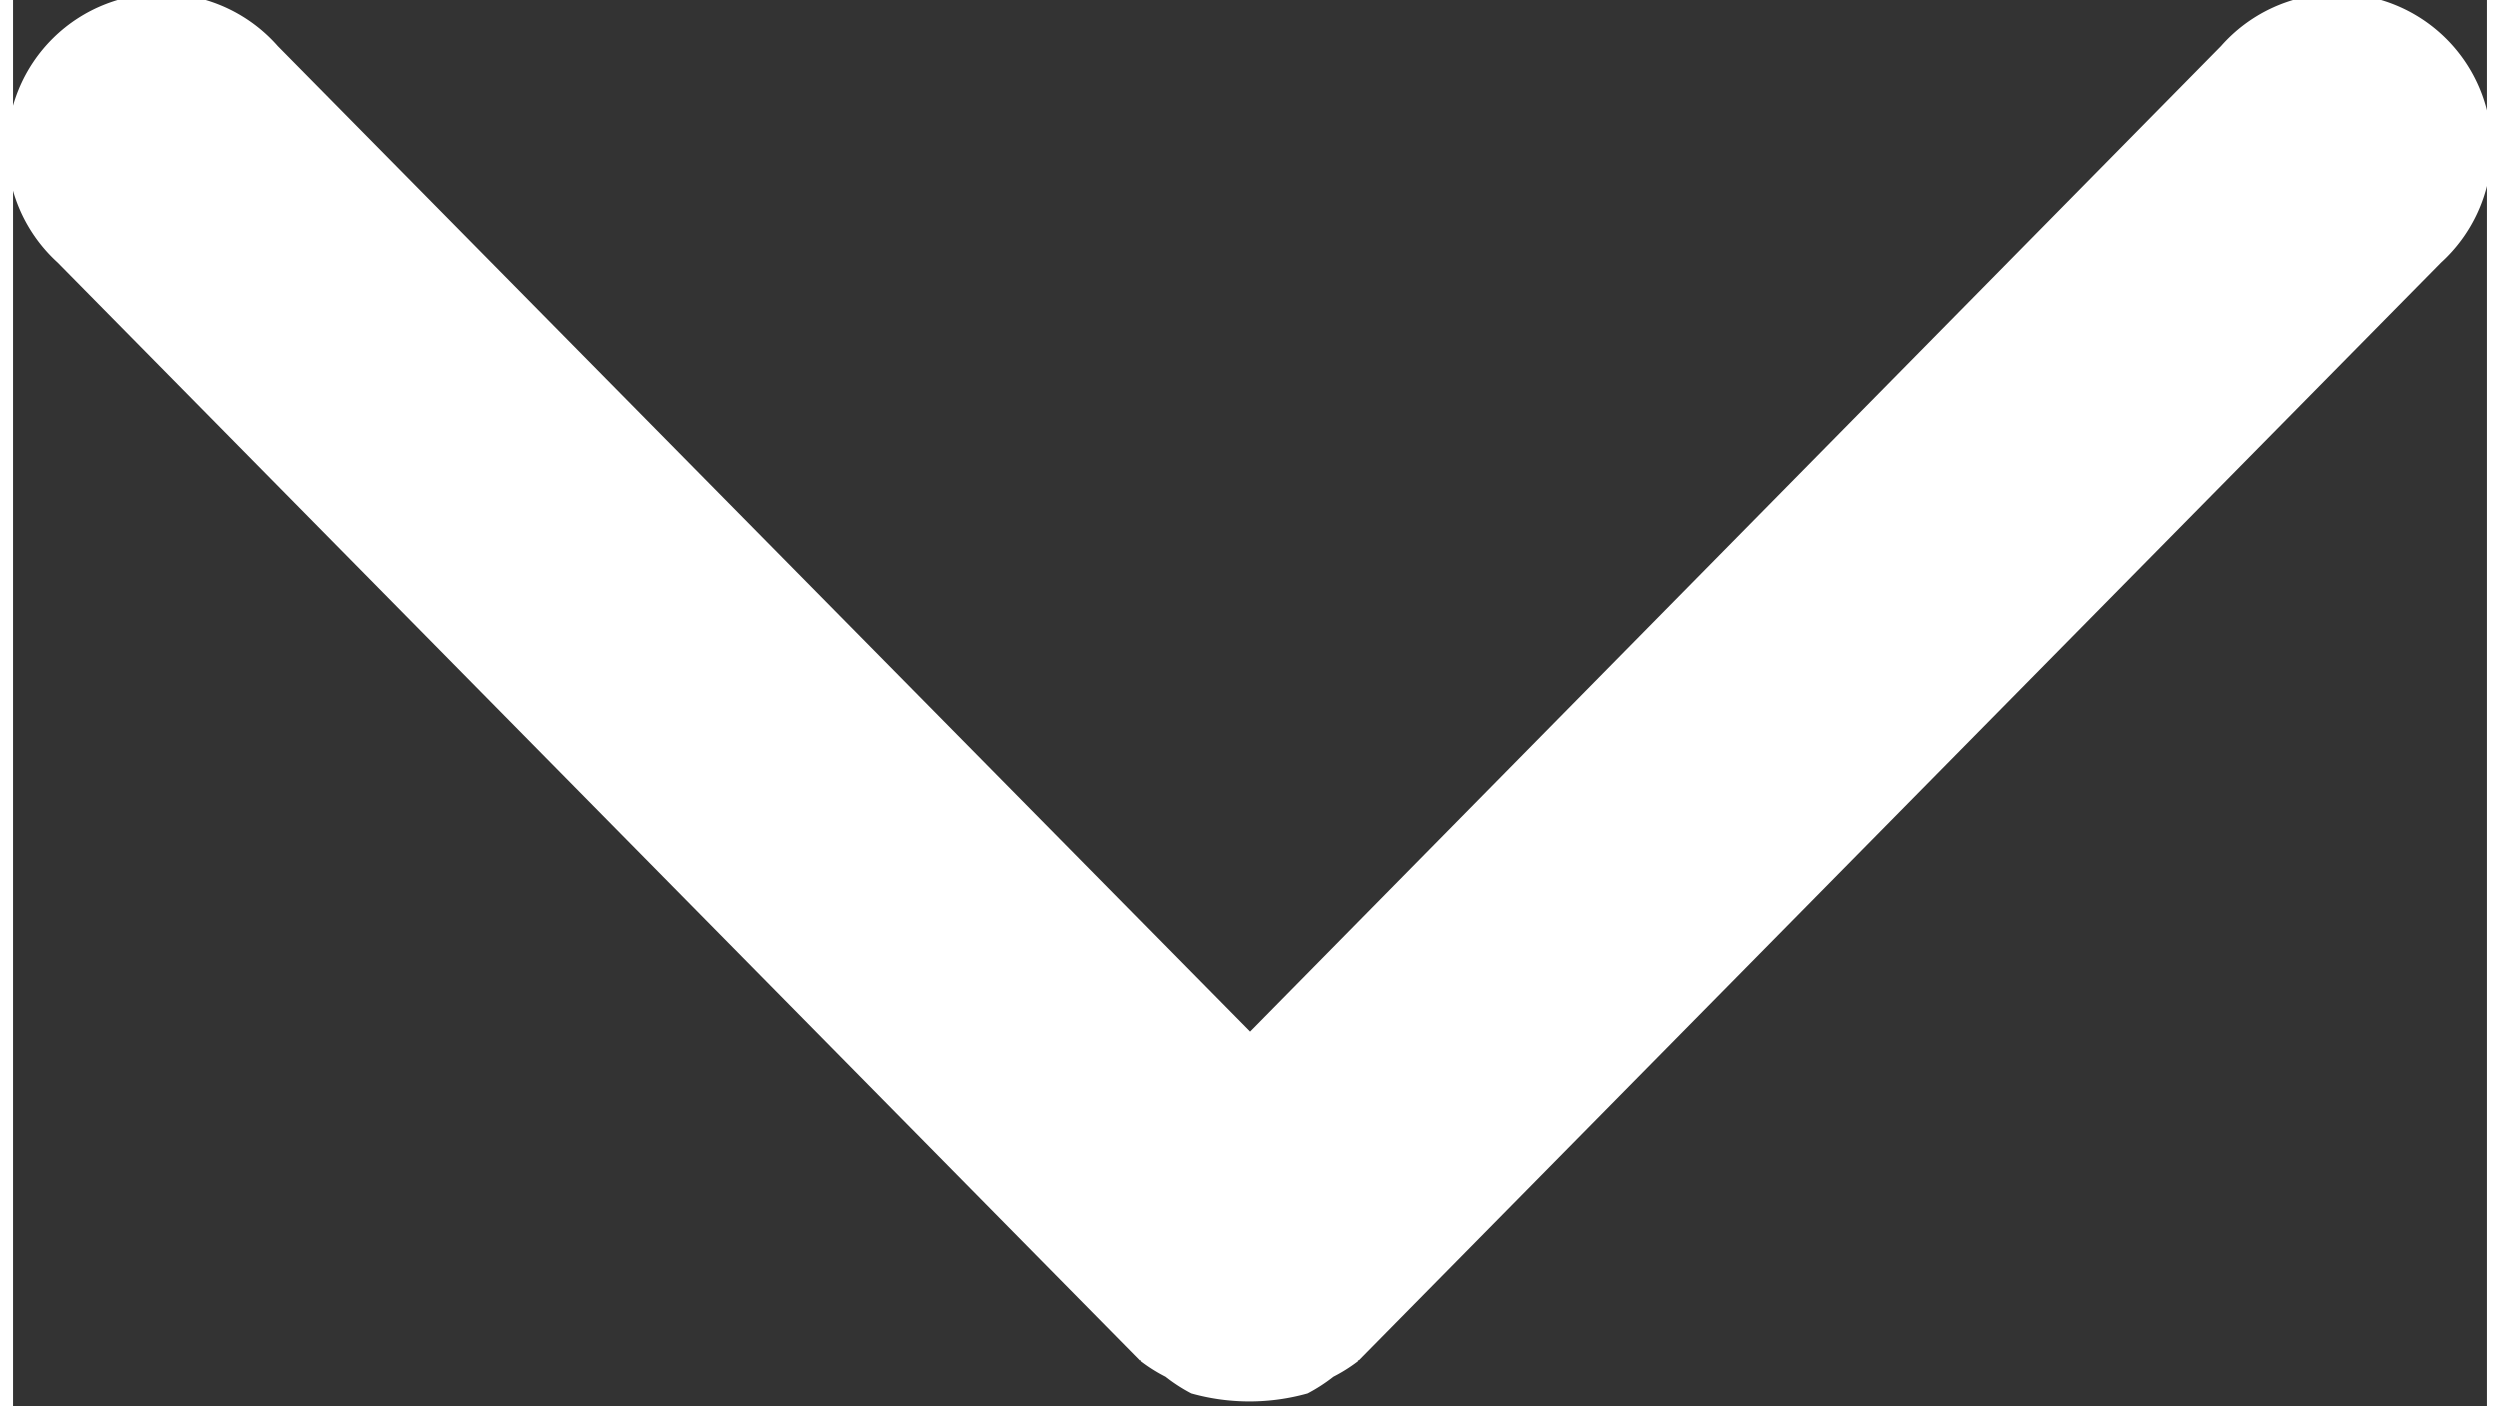 <svg xmlns="http://www.w3.org/2000/svg" viewBox="0 0 16 9.095" width="16px" height="9px">
  <rect x="0" y="0" width="16" height="9.095" fill="#333333" stroke="none"/>
  <g id="ICON_-_MENU_CATEGORY" data-name="ICON - MENU CATEGORY" transform="translate(16) rotate(90)">
    <path id="Path_390" data-name="Path 390" d="M443.328,340l6.374-6.288a1,1,0,1,0-1.4-1.424l-7.1,7,0,.006-.006,0a1.039,1.039,0,0,0-.1.159,1.077,1.077,0,0,0-.108.167,1.392,1.392,0,0,0,0,.752,1.077,1.077,0,0,0,.108.167,1.039,1.039,0,0,0,.1.159l.006,0,0,.006,7.1,7a1,1,0,1,0,1.4-1.424Z" transform="translate(450 348) rotate(180)" fill="#fff"/>
  </g>
</svg>
